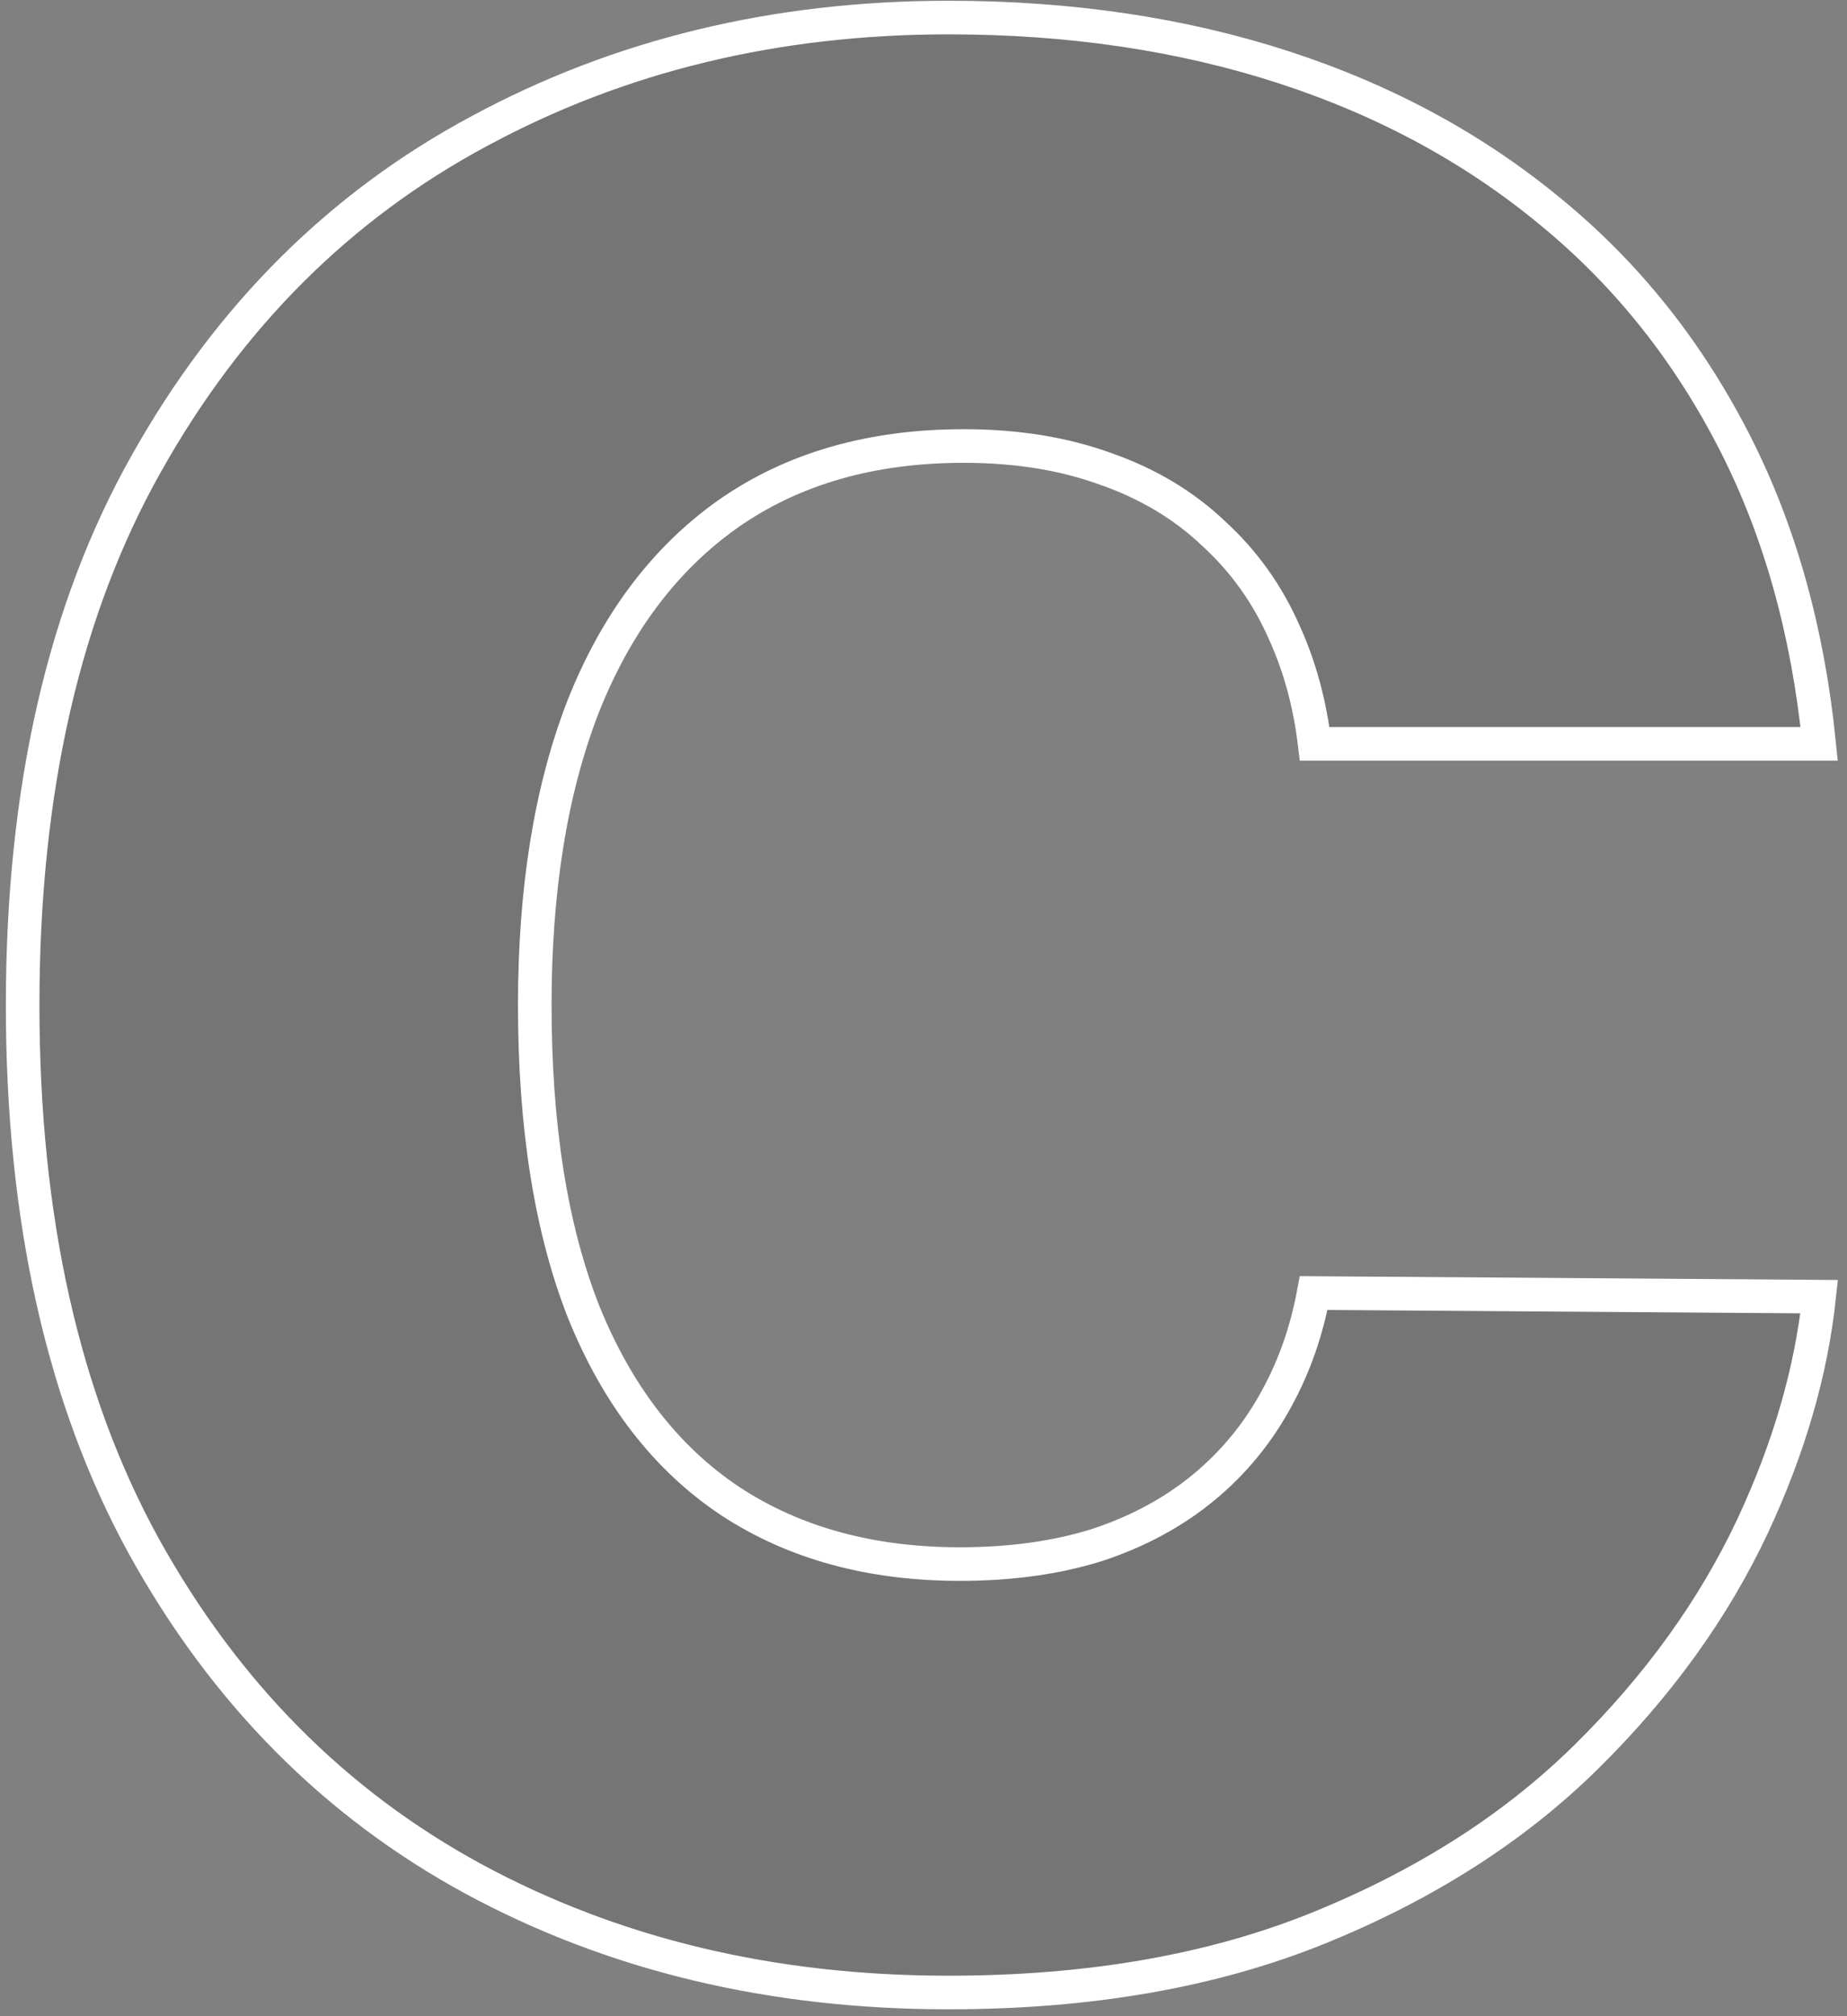 <svg width="110" height="120" viewBox="0 0 110 120" fill="none" xmlns="http://www.w3.org/2000/svg">
<rect x="0" y="0" width="110" height="120" fill="#808080" stroke="none"/>
<path d="M78.238 76.96L108.344 77.174C107.869 81.622 106.554 86.168 104.386 90.814C102.055 95.772 98.738 100.373 94.421 104.616C90.17 108.793 84.887 112.172 78.552 114.743C72.256 117.299 64.907 118.59 56.485 118.59C45.951 118.59 36.534 116.332 28.21 111.836C19.942 107.349 13.391 100.749 8.554 92.005C3.768 83.286 1.349 72.572 1.349 59.818C1.349 46.989 3.824 36.26 8.72 27.582L8.721 27.58C13.633 18.834 20.241 12.251 28.548 7.801L28.551 7.8C36.878 3.302 46.182 1.045 56.485 1.045C63.742 1.045 70.398 2.036 76.46 4.007C82.523 5.979 87.826 8.856 92.381 12.633L92.385 12.636C96.932 16.37 100.596 20.975 103.377 26.463C106.01 31.658 107.67 37.59 108.343 44.272H78.296C78.009 41.877 77.409 39.667 76.489 37.648C75.489 35.37 74.085 33.403 72.281 31.757C70.504 30.064 68.356 28.784 65.856 27.91C63.342 26.993 60.517 26.545 57.394 26.545C51.924 26.545 47.225 27.876 43.354 30.59L43.35 30.593C39.531 33.298 36.656 37.16 34.702 42.122L34.7 42.128C32.788 47.083 31.849 52.988 31.849 59.818C31.849 67.02 32.805 73.119 34.759 78.082L34.763 78.091C36.756 83.016 39.656 86.788 43.487 89.343L43.493 89.347C47.319 91.858 51.893 93.09 57.167 93.09C60.164 93.09 62.881 92.721 65.305 91.966L65.312 91.963L65.319 91.961C67.736 91.169 69.856 90.033 71.666 88.545C73.471 87.06 74.936 85.273 76.057 83.192C77.088 81.307 77.813 79.227 78.238 76.96Z" fill="#16191C" fill-opacity="0.1" stroke="white" stroke-width="2"/>
</svg>
